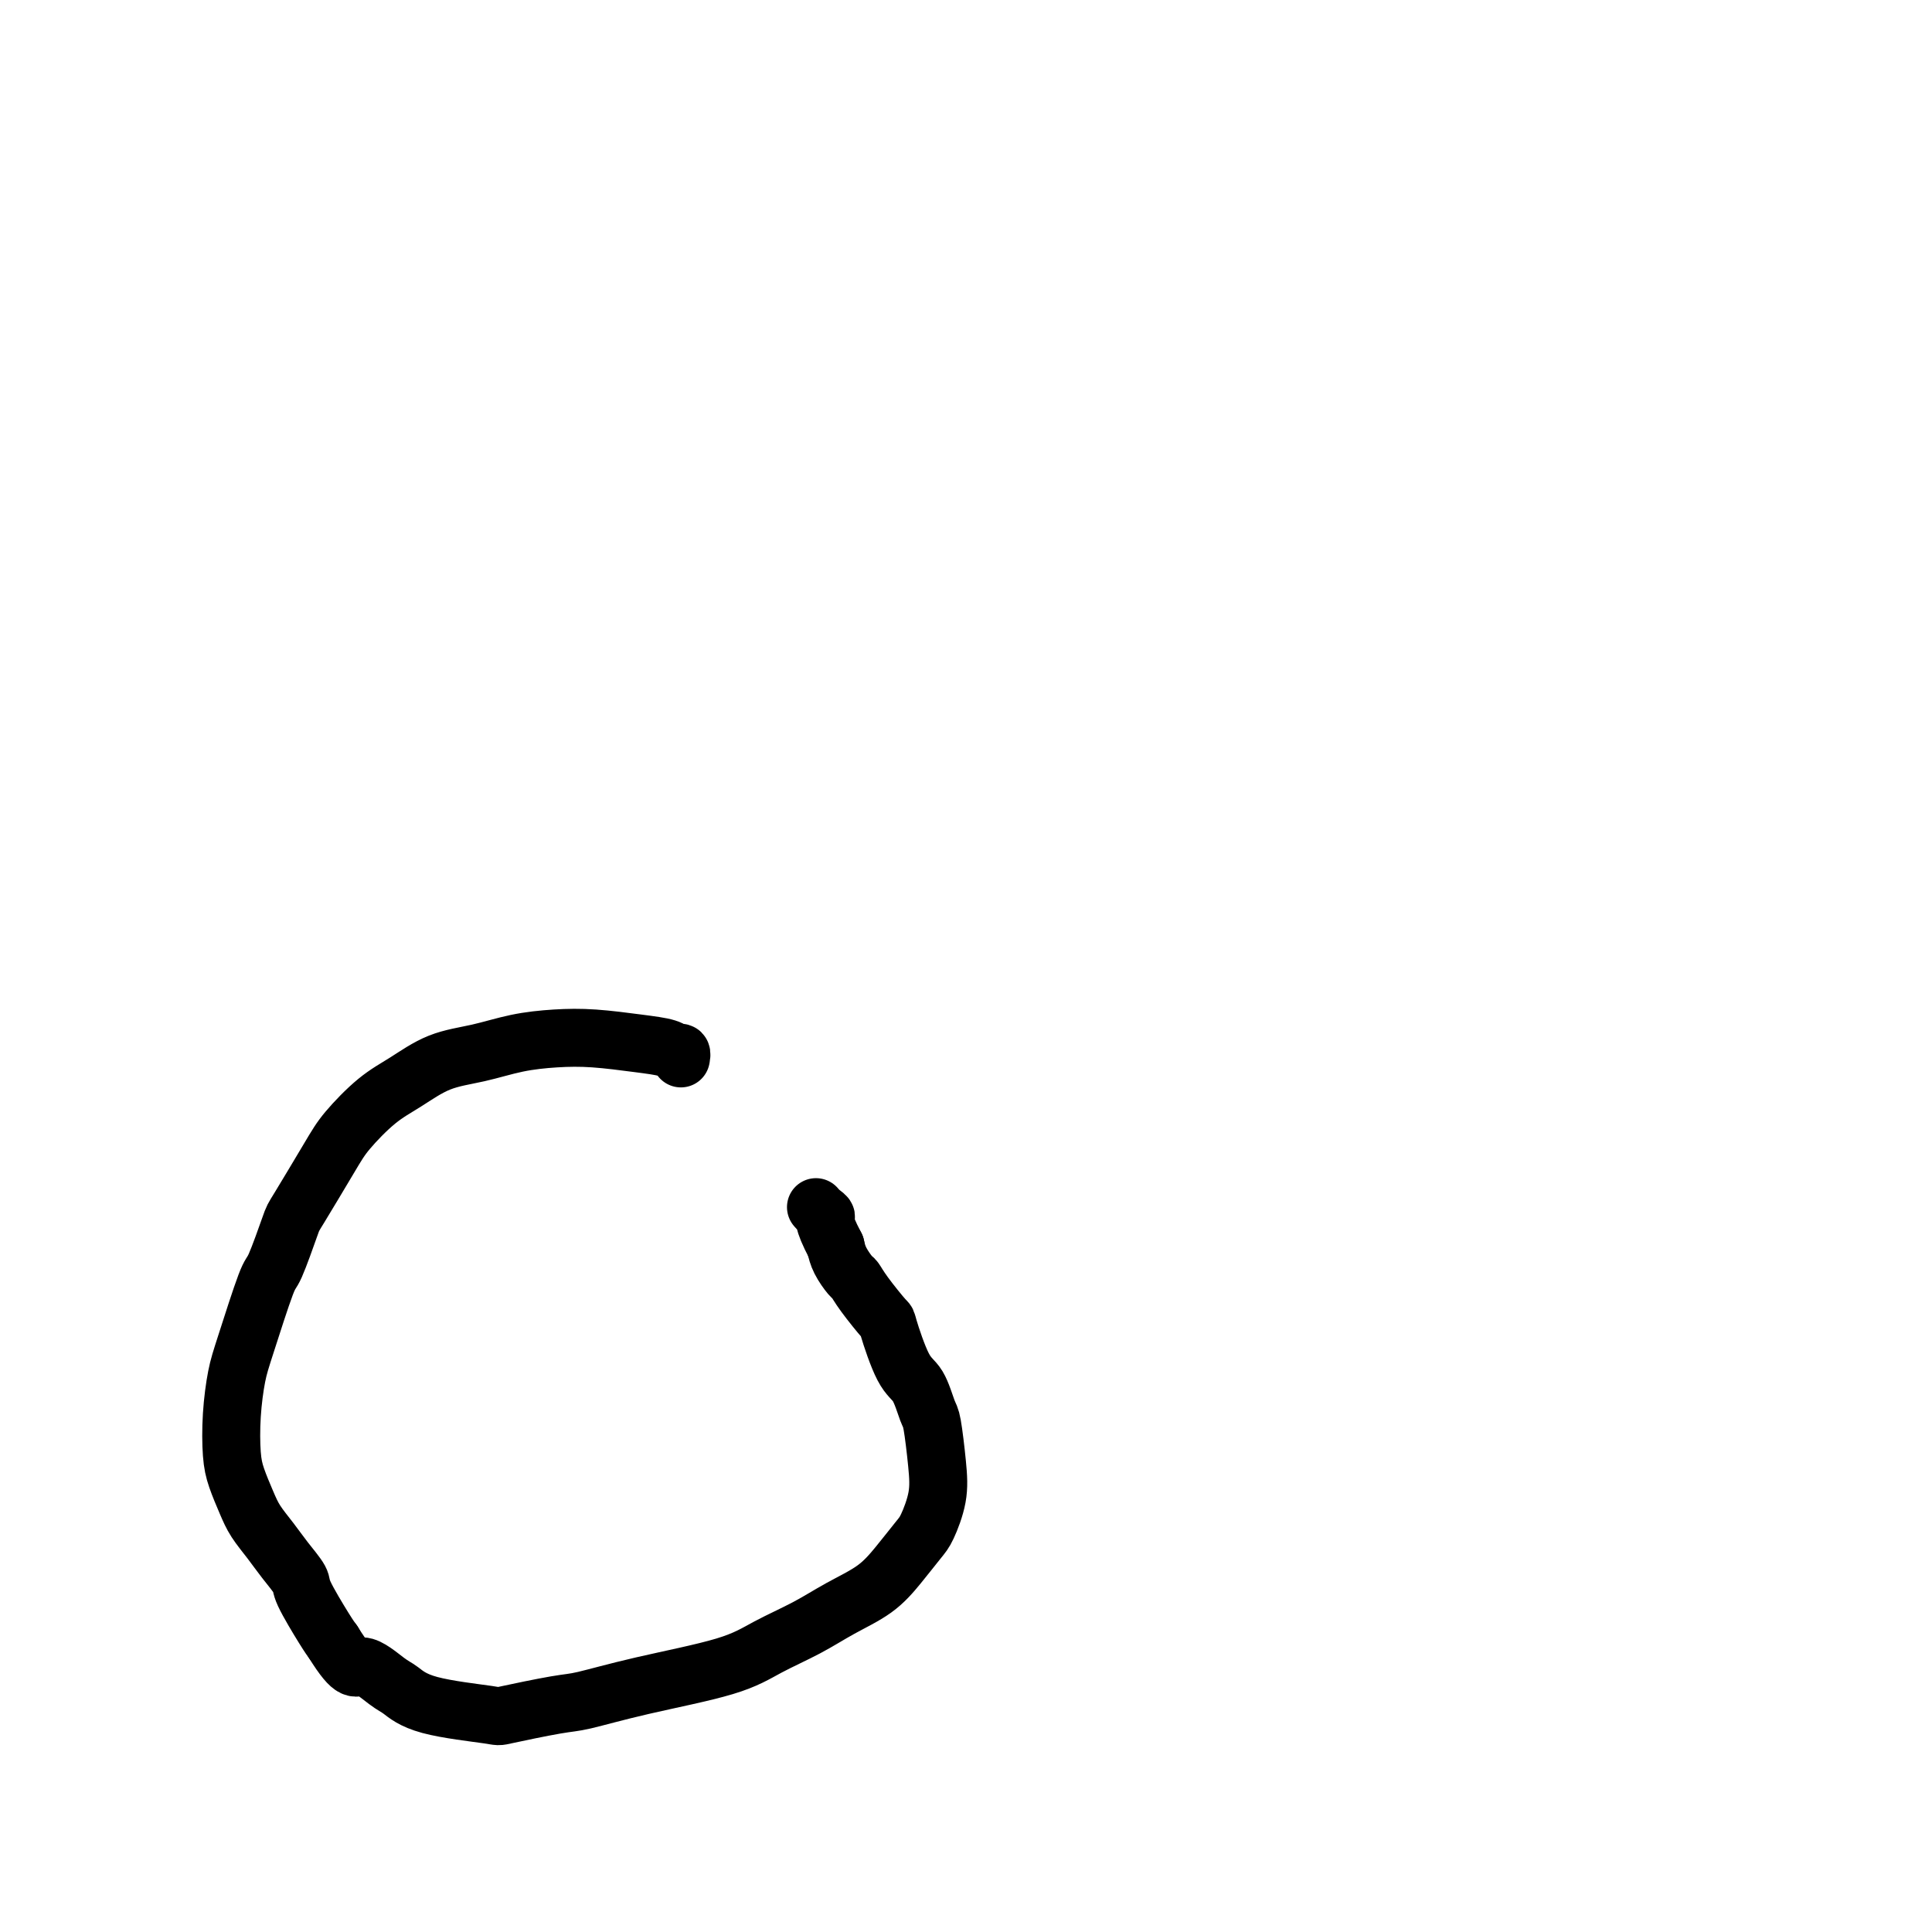 <svg viewBox='0 0 400 400' version='1.1' xmlns='http://www.w3.org/2000/svg' xmlns:xlink='http://www.w3.org/1999/xlink'><g fill='none' stroke='#000000' stroke-width='12' stroke-linecap='round' stroke-linejoin='round'><path d='M141,219c-0.023,0.120 -0.046,0.240 0,0c0.046,-0.240 0.160,-0.838 0,-1c-0.160,-0.162 -0.595,0.114 -1,0c-0.405,-0.114 -0.780,-0.617 -2,-1c-1.220,-0.383 -3.285,-0.646 -6,-1c-2.715,-0.354 -6.079,-0.798 -9,-1c-2.921,-0.202 -5.400,-0.161 -8,0c-2.600,0.161 -5.323,0.442 -8,1c-2.677,0.558 -5.308,1.394 -8,2c-2.692,0.606 -5.445,0.981 -8,2c-2.555,1.019 -4.912,2.683 -7,4c-2.088,1.317 -3.905,2.286 -6,4c-2.095,1.714 -4.466,4.173 -6,6c-1.534,1.827 -2.229,3.022 -4,6c-1.771,2.978 -4.617,7.738 -6,10c-1.383,2.262 -1.301,2.027 -2,4c-0.699,1.973 -2.177,6.156 -3,8c-0.823,1.844 -0.992,1.350 -2,4c-1.008,2.650 -2.857,8.444 -4,12c-1.143,3.556 -1.582,4.874 -2,7c-0.418,2.126 -0.814,5.061 -1,8c-0.186,2.939 -0.160,5.882 0,8c0.160,2.118 0.454,3.412 1,5c0.546,1.588 1.345,3.469 2,5c0.655,1.531 1.167,2.713 2,4c0.833,1.287 1.988,2.680 3,4c1.012,1.320 1.882,2.566 3,4c1.118,1.434 2.485,3.054 3,4c0.515,0.946 0.177,1.216 1,3c0.823,1.784 2.807,5.081 4,7c1.193,1.919 1.597,2.459 2,3'/><path d='M69,340c4.340,7.005 4.691,5.019 6,5c1.309,-0.019 3.575,1.930 5,3c1.425,1.070 2.009,1.260 3,2c0.991,0.740 2.388,2.029 6,3c3.612,0.971 9.439,1.625 12,2c2.561,0.375 1.856,0.471 4,0c2.144,-0.471 7.137,-1.507 10,-2c2.863,-0.493 3.597,-0.441 6,-1c2.403,-0.559 6.475,-1.727 12,-3c5.525,-1.273 12.504,-2.650 17,-4c4.496,-1.350 6.508,-2.674 9,-4c2.492,-1.326 5.462,-2.656 8,-4c2.538,-1.344 4.643,-2.703 7,-4c2.357,-1.297 4.964,-2.533 7,-4c2.036,-1.467 3.499,-3.165 5,-5c1.501,-1.835 3.040,-3.809 4,-5c0.960,-1.191 1.341,-1.600 2,-3c0.659,-1.400 1.597,-3.789 2,-6c0.403,-2.211 0.271,-4.242 0,-7c-0.271,-2.758 -0.683,-6.243 -1,-8c-0.317,-1.757 -0.540,-1.787 -1,-3c-0.460,-1.213 -1.156,-3.609 -2,-5c-0.844,-1.391 -1.837,-1.777 -3,-4c-1.163,-2.223 -2.496,-6.282 -3,-8c-0.504,-1.718 -0.180,-1.096 -1,-2c-0.820,-0.904 -2.783,-3.333 -4,-5c-1.217,-1.667 -1.687,-2.570 -2,-3c-0.313,-0.430 -0.469,-0.385 -1,-1c-0.531,-0.615 -1.437,-1.890 -2,-3c-0.563,-1.110 -0.781,-2.055 -1,-3'/><path d='M173,258c-3.038,-5.801 -2.135,-5.803 -2,-6c0.135,-0.197 -0.500,-0.589 -1,-1c-0.500,-0.411 -0.865,-0.841 -1,-1c-0.135,-0.159 -0.038,-0.045 0,0c0.038,0.045 0.019,0.023 0,0'/></g>
</svg>